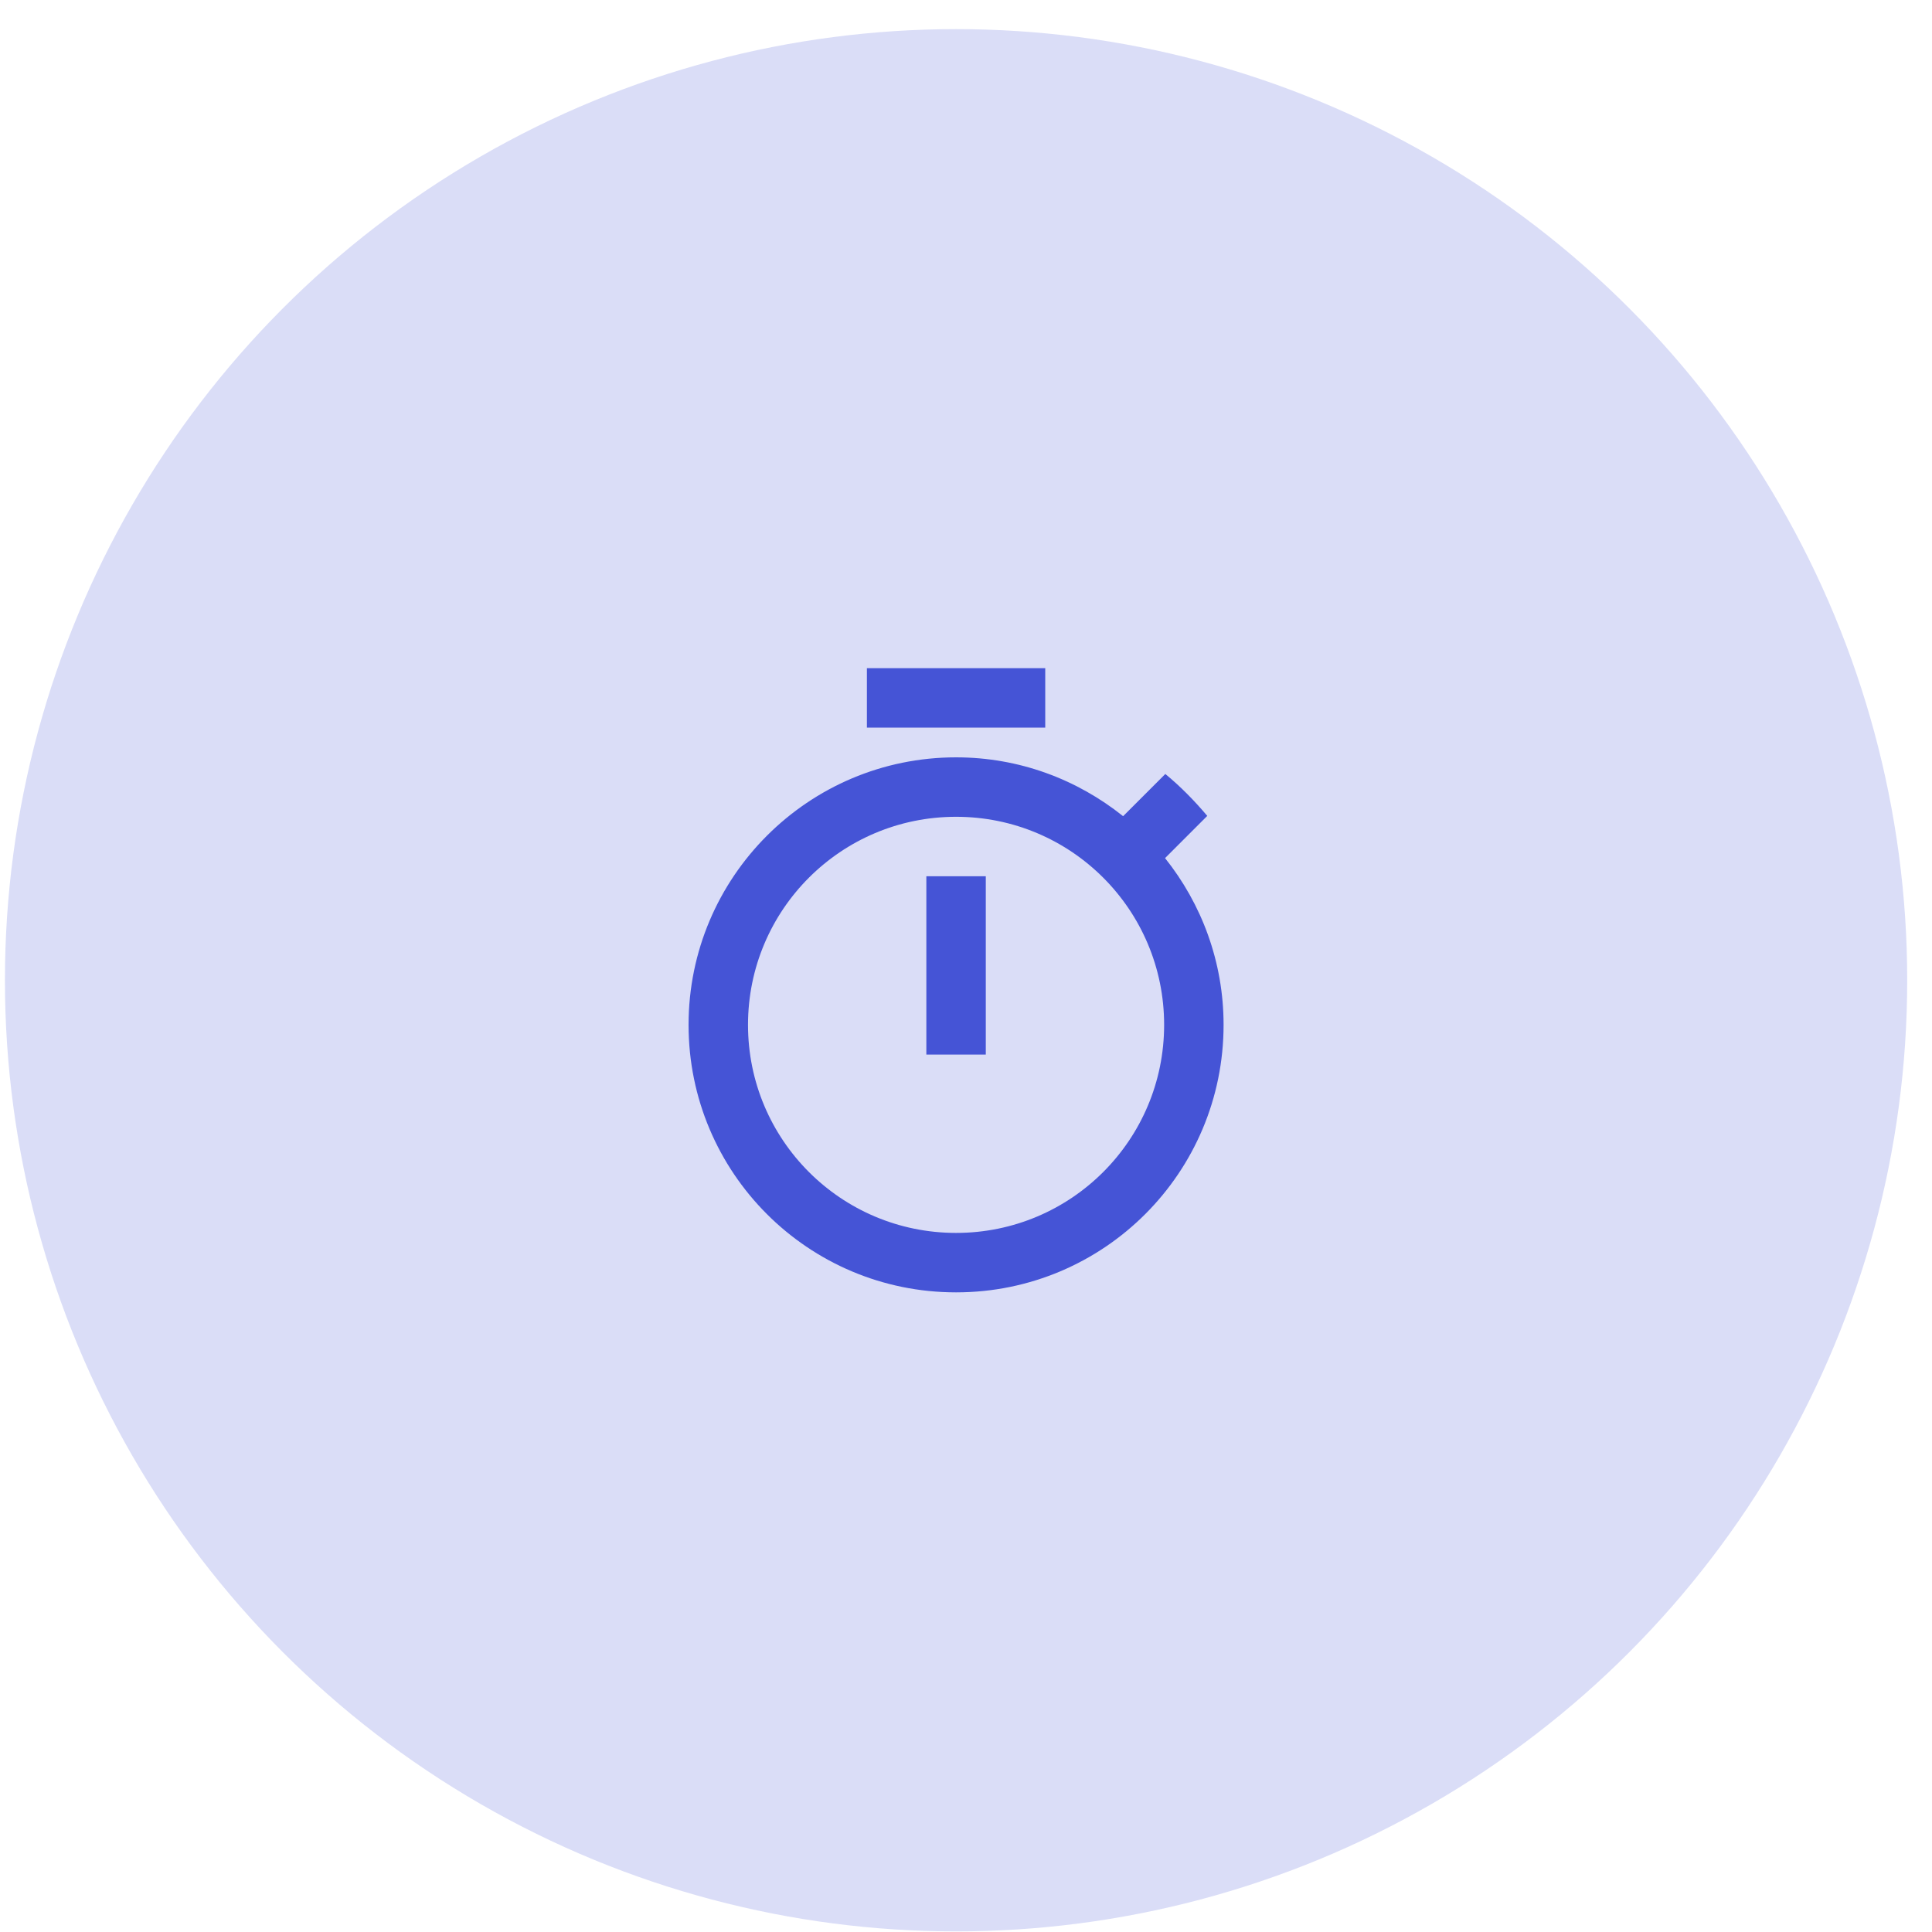 <svg width="65" height="65" viewBox="0 0 65 65" fill="none" xmlns="http://www.w3.org/2000/svg">
<circle cx="32.166" cy="32.98" r="32" fill="#DADDF7"/>
<path d="M35.166 22.48H29.166V24.48H35.166V22.48ZM31.166 35.48H33.166V29.48H31.166V35.48ZM39.197 28.87L40.617 27.45C40.187 26.94 39.717 26.46 39.206 26.04L37.786 27.46C36.236 26.22 34.286 25.48 32.166 25.48C27.197 25.48 23.166 29.51 23.166 34.48C23.166 39.45 27.186 43.48 32.166 43.48C37.147 43.48 41.166 39.45 41.166 34.48C41.166 32.36 40.426 30.41 39.197 28.87ZM32.166 41.48C28.297 41.48 25.166 38.35 25.166 34.48C25.166 30.61 28.297 27.48 32.166 27.48C36.036 27.48 39.166 30.61 39.166 34.48C39.166 38.35 36.036 41.48 32.166 41.48Z" fill="#4554D6"/>
</svg>
